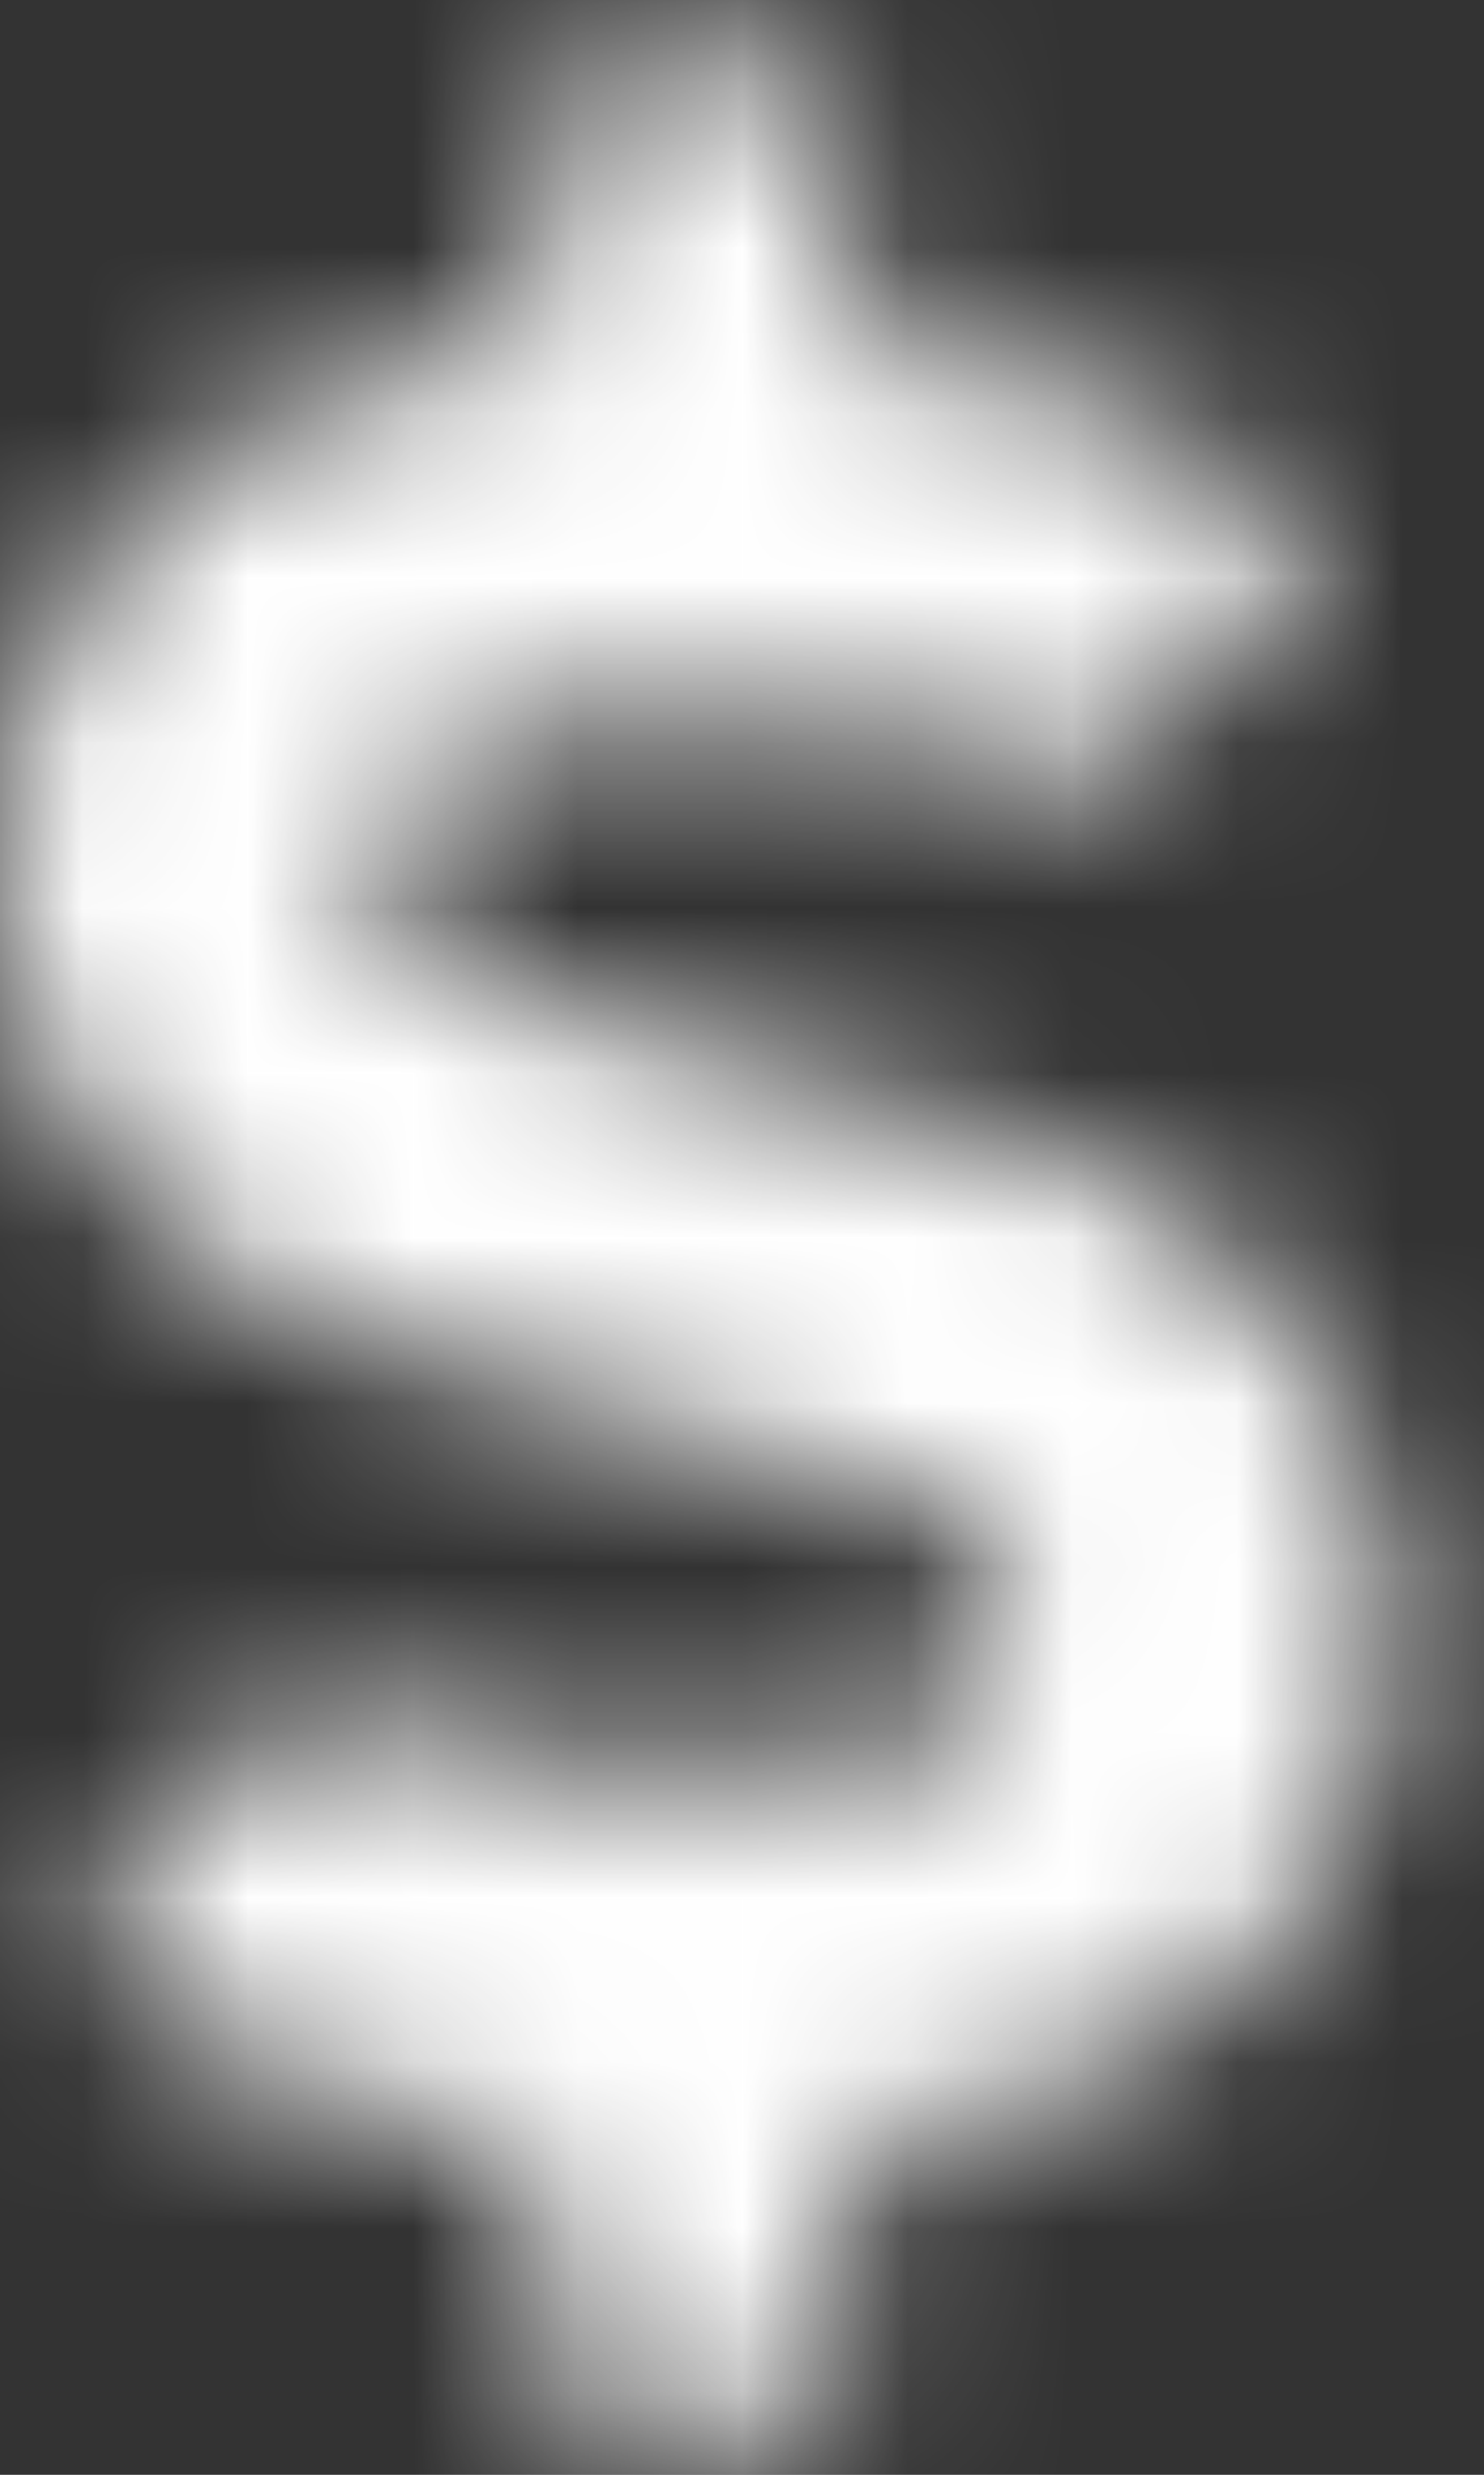 <svg xmlns="http://www.w3.org/2000/svg" width="9" height="15" fill="none"><rect width="100%" height="100%" fill="#333333" stroke="none"/><mask id="a" width="9" height="15" x="0" y="0" maskUnits="userSpaceOnUse" style="mask-type:alpha"><path fill="#000" d="m6.128 6.909-3.164-.885a.834.834 0 0 1-.621-.792c0-.456.386-.826.864-.826h1.942c.358 0 .71.104 1.002.294a.473.473 0 0 0 .572-.056l1.02-.951c.207-.193.178-.515-.054-.686a4.267 4.267 0 0 0-2.534-.84V.824a.46.46 0 0 0-.469-.448H3.75a.46.46 0 0 0-.469.448v1.343h-.073C1.34 2.167-.16 3.698.014 5.515c.123 1.29 1.154 2.34 2.455 2.704l3.003.84a.837.837 0 0 1 .62.792c0 .456-.386.825-.864.825H3.286c-.357 0-.709-.103-1.002-.293a.473.473 0 0 0-.571.055l-1.02.952c-.208.193-.178.515.053.686a4.267 4.267 0 0 0 2.534.84v1.343c0 .246.211.448.469.448h.937a.46.46 0 0 0 .47-.448V12.91c1.364-.025 2.645-.8 3.096-2.035.63-1.724-.428-3.493-2.124-3.966Z"/></mask><g mask="url(#a)"><path fill="#fff" d="M-25.8-16.4H27v40.8h-52.8z"/></g></svg>